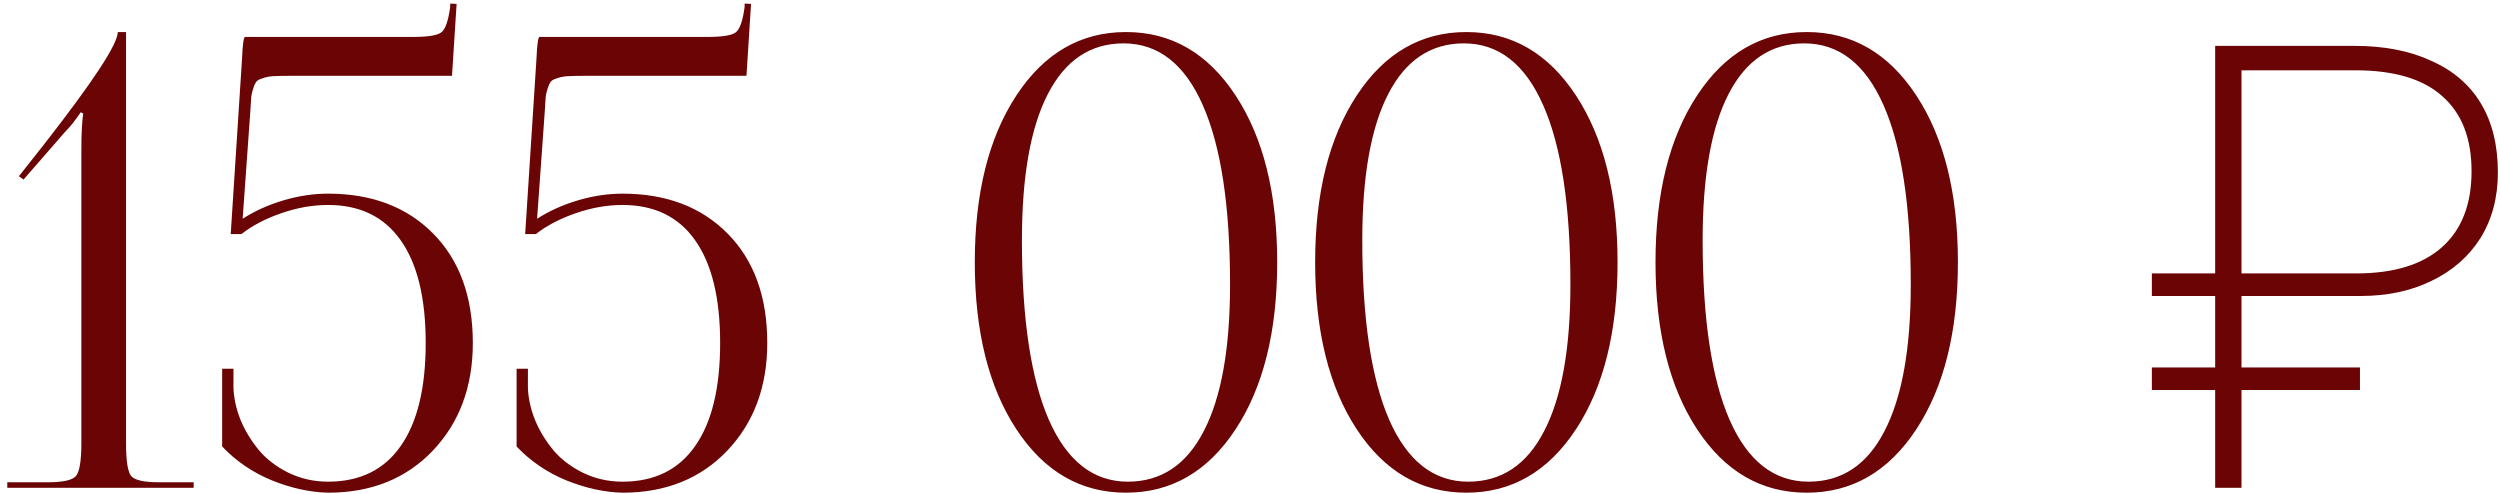 <?xml version="1.0" encoding="UTF-8"?> <svg xmlns="http://www.w3.org/2000/svg" width="339" height="67" viewBox="0 0 339 67" fill="none"><path d="M0.988 66.144V65.397H6.467C8.514 65.397 9.787 65.121 10.285 64.567C10.783 63.986 11.032 62.506 11.032 60.127V20.324C11.032 18.221 11.115 16.575 11.281 15.385L10.949 15.219C10.229 16.298 9.524 17.184 8.832 17.875L3.188 24.35L2.565 23.894L5.844 19.743C12.595 11.11 15.971 5.978 15.971 4.345H17.091V60.127C17.091 62.506 17.327 63.986 17.797 64.567C18.295 65.121 19.554 65.397 21.574 65.397H26.264V66.144H0.988ZM30.124 60.541V49.999H31.659V52.614C31.715 54.025 32.033 55.464 32.614 56.931C33.223 58.397 34.053 59.767 35.104 61.04C36.156 62.285 37.498 63.308 39.13 64.111C40.79 64.913 42.575 65.314 44.484 65.314C48.8 65.314 52.079 63.71 54.321 60.5C56.589 57.29 57.724 52.628 57.724 46.513C57.724 40.398 56.589 35.75 54.321 32.568C52.079 29.386 48.8 27.795 44.484 27.795C42.381 27.795 40.264 28.169 38.134 28.916C36.031 29.635 34.233 30.576 32.739 31.738H31.286L32.822 7.915C32.904 5.978 33.043 5.009 33.236 5.009H55.939C58.014 5.009 59.315 4.802 59.84 4.387C60.394 3.972 60.795 2.823 61.044 0.942V0.485L61.916 0.527L61.293 10.28H39.462C38.494 10.28 37.774 10.294 37.304 10.322C36.834 10.322 36.349 10.391 35.851 10.529C35.381 10.668 35.063 10.806 34.897 10.944C34.731 11.055 34.565 11.345 34.399 11.816C34.233 12.286 34.122 12.729 34.067 13.144C34.039 13.531 33.997 14.195 33.942 15.136L32.904 29.663C34.537 28.611 36.377 27.781 38.425 27.172C40.472 26.564 42.492 26.259 44.484 26.259C50.433 26.259 55.192 28.072 58.761 31.696C62.331 35.321 64.115 40.26 64.115 46.513C64.115 52.434 62.303 57.304 58.678 61.123C55.054 64.913 50.322 66.809 44.484 66.809C42.049 66.753 39.517 66.2 36.889 65.148C34.26 64.069 32.005 62.534 30.124 60.541ZM70.05 60.541V49.999H71.586V52.614C71.641 54.025 71.96 55.464 72.541 56.931C73.149 58.397 73.98 59.767 75.031 61.04C76.082 62.285 77.424 63.308 79.057 64.111C80.717 64.913 82.502 65.314 84.411 65.314C88.727 65.314 92.006 63.71 94.247 60.5C96.516 57.29 97.651 52.628 97.651 46.513C97.651 40.398 96.516 35.75 94.247 32.568C92.006 29.386 88.727 27.795 84.411 27.795C82.308 27.795 80.191 28.169 78.061 28.916C75.958 29.635 74.159 30.576 72.665 31.738H71.213L72.748 7.915C72.831 5.978 72.97 5.009 73.163 5.009H95.866C97.941 5.009 99.242 4.802 99.767 4.387C100.321 3.972 100.722 2.823 100.971 0.942V0.485L101.842 0.527L101.22 10.28H79.389C78.42 10.28 77.701 10.294 77.231 10.322C76.76 10.322 76.276 10.391 75.778 10.529C75.308 10.668 74.99 10.806 74.823 10.944C74.657 11.055 74.491 11.345 74.325 11.816C74.159 12.286 74.049 12.729 73.993 13.144C73.966 13.531 73.924 14.195 73.869 15.136L72.831 29.663C74.464 28.611 76.304 27.781 78.351 27.172C80.399 26.564 82.419 26.259 84.411 26.259C90.36 26.259 95.119 28.072 98.688 31.696C102.258 35.321 104.042 40.26 104.042 46.513C104.042 52.434 102.23 57.304 98.605 61.123C94.981 64.913 90.249 66.809 84.411 66.809C81.976 66.753 79.444 66.2 76.816 65.148C74.187 64.069 71.932 62.534 70.05 60.541ZM132.182 35.556C132.182 26.204 134.063 18.664 137.826 12.937C141.589 7.209 146.542 4.345 152.685 4.345C158.827 4.345 163.78 7.209 167.543 12.937C171.306 18.664 173.188 26.204 173.188 35.556C173.188 44.936 171.306 52.49 167.543 58.217C163.78 63.945 158.827 66.809 152.685 66.809C146.542 66.809 141.589 63.945 137.826 58.217C134.063 52.49 132.182 44.936 132.182 35.556ZM138.573 32.568C138.573 43.221 139.791 51.342 142.226 56.931C144.688 62.52 148.258 65.314 152.934 65.314C157.444 65.314 160.875 63.032 163.227 58.466C165.606 53.901 166.796 47.274 166.796 38.586C166.796 27.933 165.565 19.826 163.102 14.265C160.64 8.675 157.057 5.881 152.353 5.881C147.87 5.881 144.453 8.164 142.101 12.729C139.749 17.267 138.573 23.88 138.573 32.568ZM178.334 35.556C178.334 26.204 180.216 18.664 183.979 12.937C187.742 7.209 192.695 4.345 198.837 4.345C204.98 4.345 209.932 7.209 213.696 12.937C217.459 18.664 219.34 26.204 219.34 35.556C219.34 44.936 217.459 52.49 213.696 58.217C209.932 63.945 204.98 66.809 198.837 66.809C192.695 66.809 187.742 63.945 183.979 58.217C180.216 52.49 178.334 44.936 178.334 35.556ZM184.726 32.568C184.726 43.221 185.943 51.342 188.378 56.931C190.841 62.52 194.41 65.314 199.086 65.314C203.596 65.314 207.027 63.032 209.379 58.466C211.759 53.901 212.948 47.274 212.948 38.586C212.948 27.933 211.717 19.826 209.255 14.265C206.792 8.675 203.209 5.881 198.505 5.881C194.023 5.881 190.606 8.164 188.254 12.729C185.902 17.267 184.726 23.88 184.726 32.568ZM224.487 35.556C224.487 26.204 226.368 18.664 230.131 12.937C233.894 7.209 238.847 4.345 244.989 4.345C251.132 4.345 256.085 7.209 259.848 12.937C263.611 18.664 265.492 26.204 265.492 35.556C265.492 44.936 263.611 52.49 259.848 58.217C256.085 63.945 251.132 66.809 244.989 66.809C238.847 66.809 233.894 63.945 230.131 58.217C226.368 52.49 224.487 44.936 224.487 35.556ZM230.878 32.568C230.878 43.221 232.096 51.342 234.53 56.931C236.993 62.52 240.562 65.314 245.238 65.314C249.749 65.314 253.18 63.032 255.531 58.466C257.911 53.901 259.101 47.274 259.101 38.586C259.101 27.933 257.87 19.826 255.407 14.265C252.944 8.675 249.361 5.881 244.657 5.881C240.175 5.881 236.758 8.164 234.406 12.729C232.054 17.267 230.878 23.88 230.878 32.568ZM300.377 66.144V52.885H291.792V49.825H300.377V40.135H291.792V37.075H300.377V6.22H319.247C323.327 6.22 326.812 6.9 329.702 8.26C332.649 9.563 334.887 11.489 336.417 14.04C337.947 16.59 338.712 19.706 338.712 23.39C338.712 26.79 337.919 29.765 336.332 32.315C334.746 34.808 332.536 36.734 329.702 38.094C326.926 39.455 323.724 40.135 320.097 40.135H303.947V49.825H320.012V52.885H303.947V66.144H300.377ZM303.947 37.075H319.502C324.602 37.075 328.484 35.885 331.147 33.505C333.811 31.125 335.142 27.696 335.142 23.22C335.142 18.743 333.811 15.343 331.147 13.02C328.541 10.696 324.631 9.535 319.417 9.535H303.947V37.075Z" fill="#6B0405"></path></svg> 